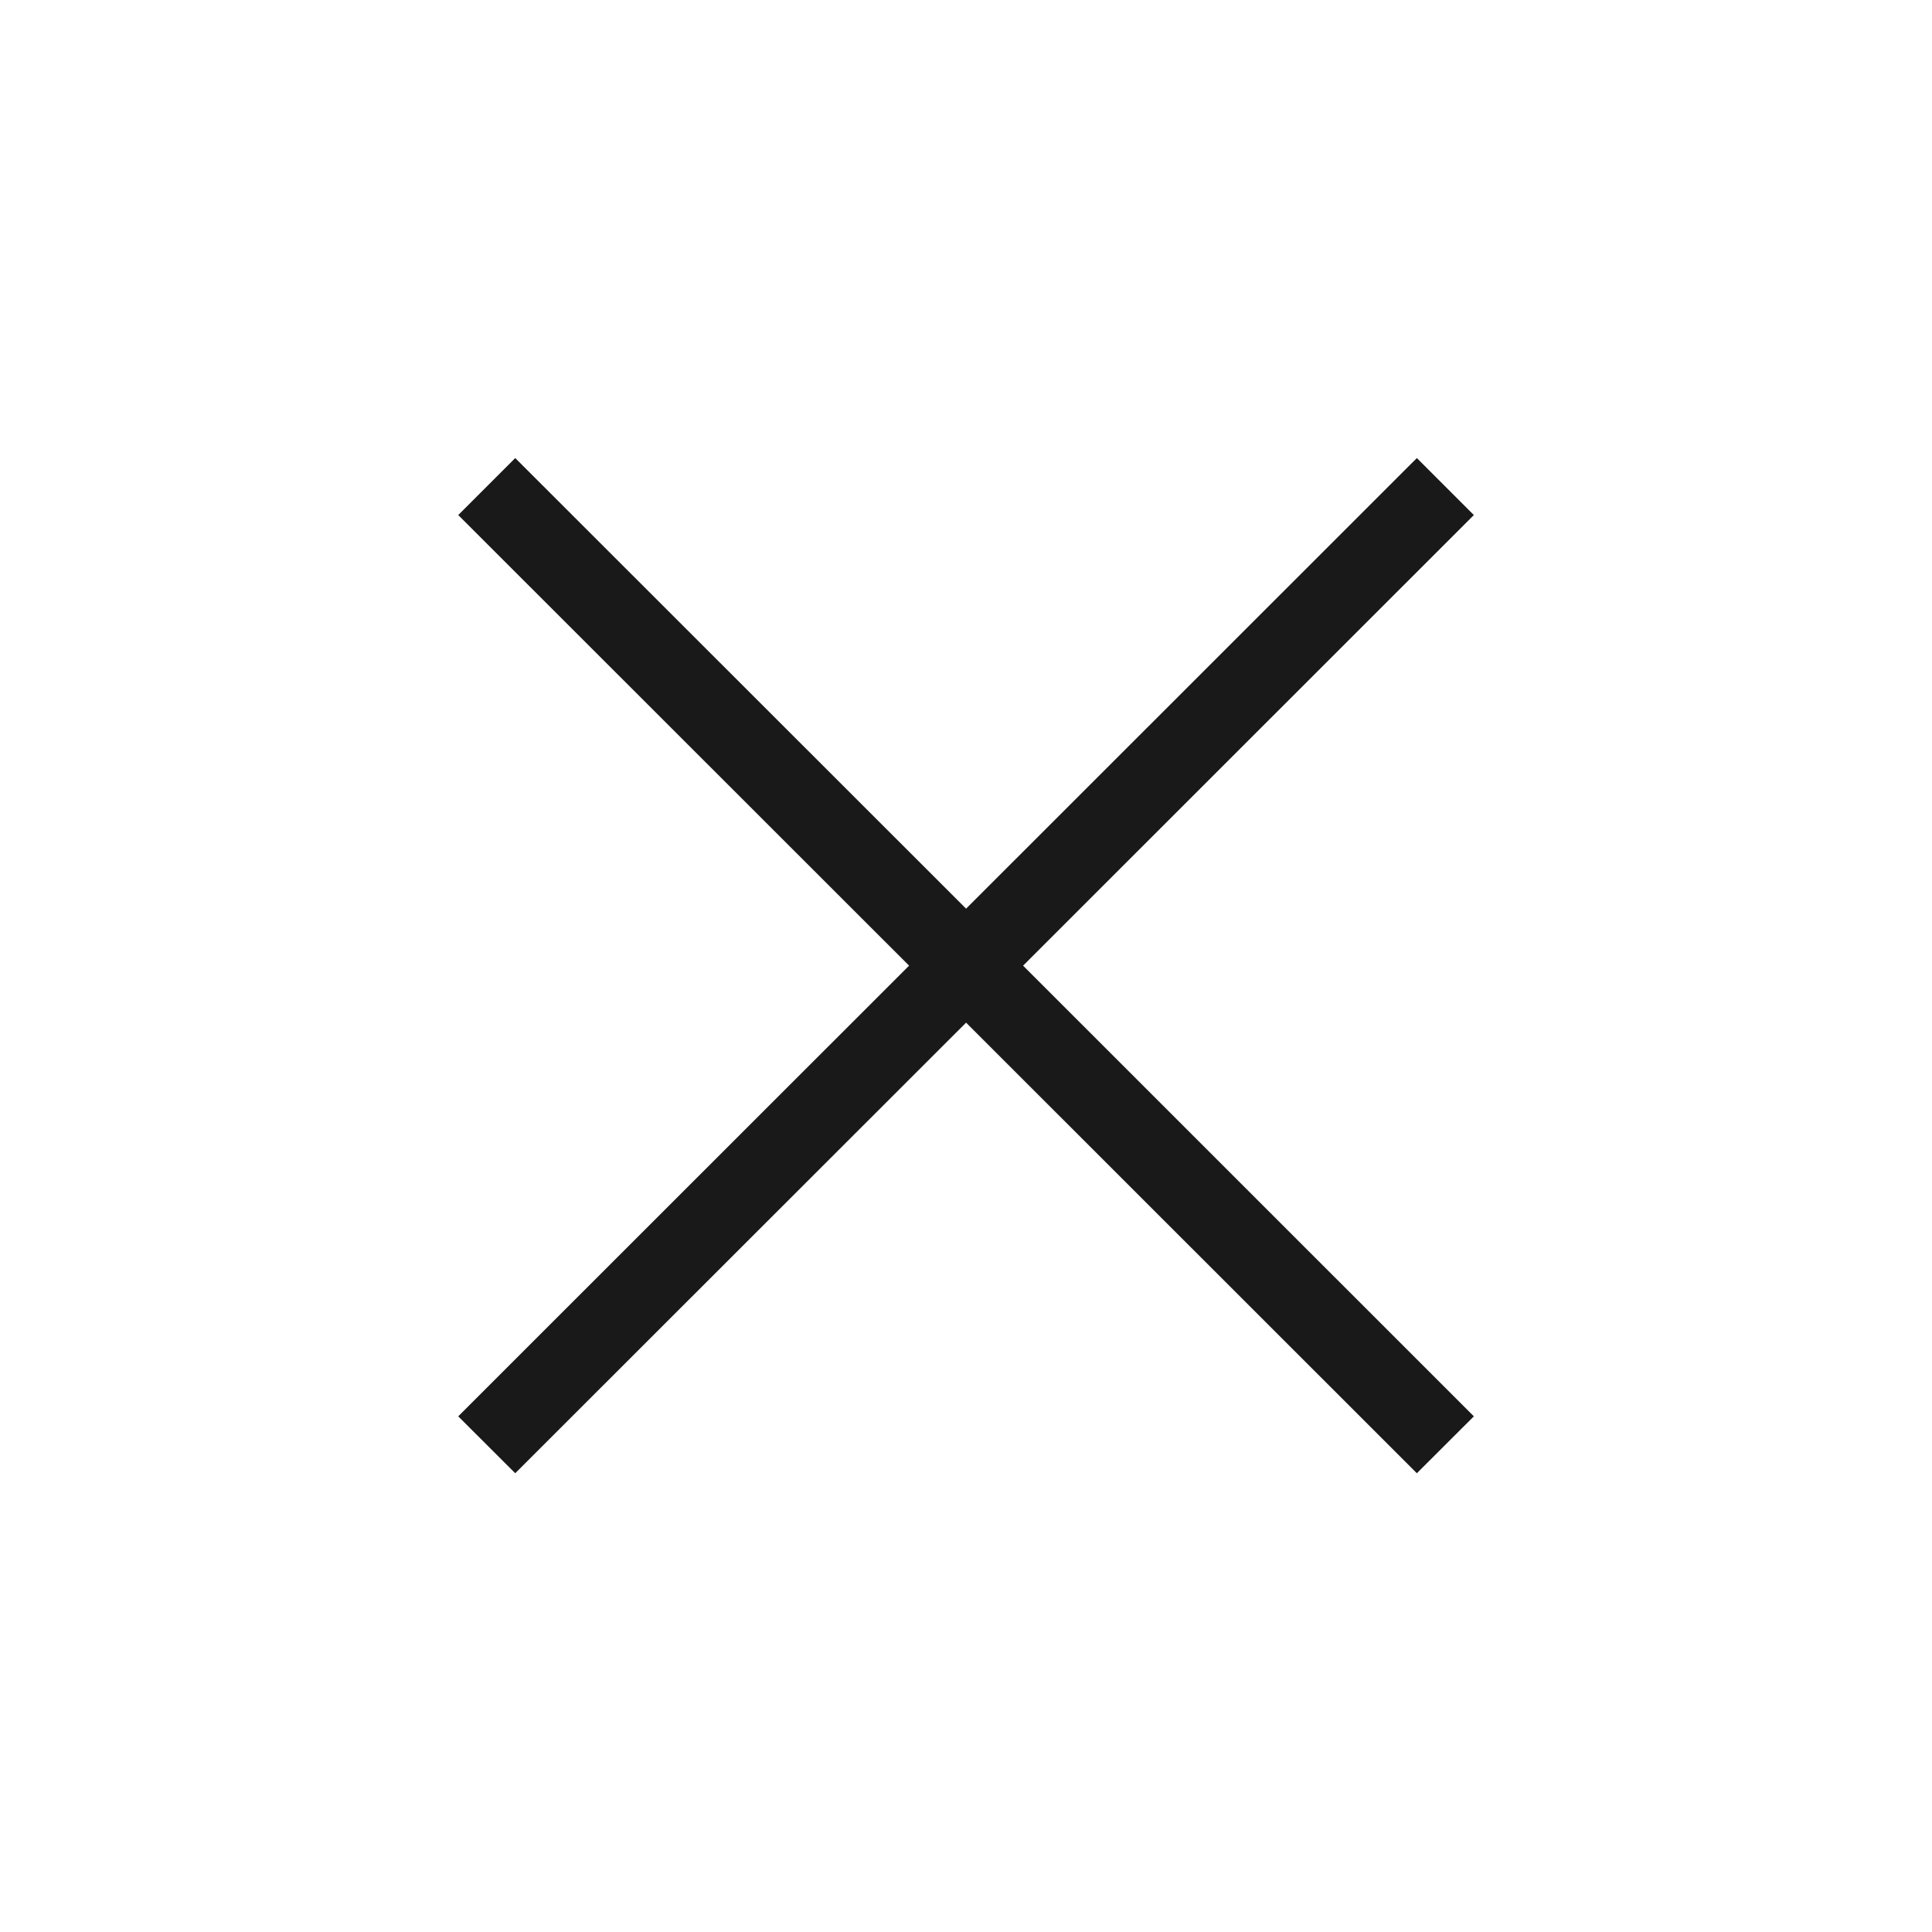 <svg width="22" height="22" viewBox="0 0 22 22" fill="none" xmlns="http://www.w3.org/2000/svg"><g opacity="0.9"><path d="M5.867 16.776L5.218 16.128L10.352 10.996L5.218 5.865L5.867 5.216L11.001 10.347L16.134 5.216L16.783 5.865L11.65 10.996L16.783 16.128L16.134 16.776L11.001 11.645L5.867 16.776Z" fill="currentColor"/></g></svg>